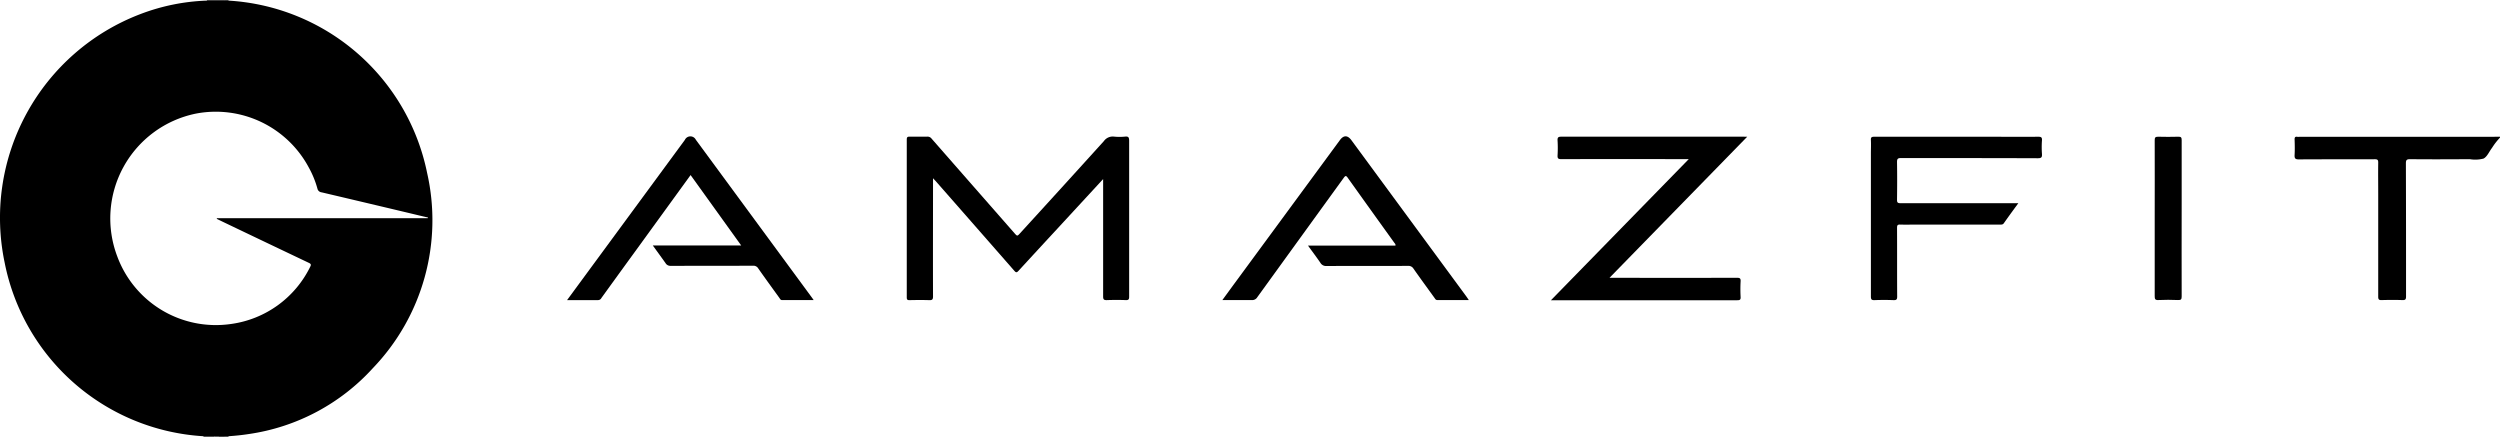 <svg id="Group_64" data-name="Group 64" xmlns="http://www.w3.org/2000/svg" width="115.777" height="20.227" viewBox="0 0 115.777 20.227">
  <path id="Path_88" data-name="Path 88" d="M1320.454,612.061h-8.265a.594.594,0,0,1-.1,0c-.1-.018-.128.027-.125.127.008.236.013.473,0,.709-.009.159.026.211.2.21,1.171-.01,2.343,0,3.514-.008.133,0,.16.038.158.163-.007.484,0,.968,0,1.452,0,1.584,0,3.167,0,4.751,0,.134.039.161.163.157.319-.009.638-.011.957,0,.14.005.169-.036.169-.172,0-2.051,0-4.1-.007-6.153,0-.152.025-.2.192-.2.924.01,1.847.005,2.771,0a1.513,1.513,0,0,0,.632-.028c.171-.087.262-.326.393-.495a2.968,2.968,0,0,1,.377-.483v-.033Z" transform="translate(-1205.699 -605.725)"/>
  <path id="Path_89" data-name="Path 89" d="M609.877,566.056h0c0-.009,0-.018,0-.027h-.825a.055.055,0,0,0-.005.026l.832,0Z" transform="translate(-599.461 -566.028)"/>
  <path id="Path_90" data-name="Path 90" d="M609.393,712.89h-.329l0,.028h.33c0-.009,0-.018,0-.027Z" transform="translate(-599.478 -692.691)"/>
  <path id="Path_91" data-name="Path 91" d="M613.22,712.873h0l-.3,0h0a.23.23,0,0,0,0,.031h.3c0-.009,0-.017,0-.026Z" transform="translate(-602.804 -692.672)"/>
  <path id="Path_92" data-name="Path 92" d="M611.658,712.869l-.2,0h0c0,.009,0,.018,0,.027h.2a.23.23,0,0,1,0-.031Z" transform="translate(-601.539 -692.672)"/>
  <path id="Path_93" data-name="Path 93" d="M615.082,566.056h.164c0-.009,0-.018,0-.027h-.165c0,.009,0,.018,0,.027Z" transform="translate(-604.666 -566.028)"/>
  <path id="Path_94" data-name="Path 94" d="M608.033,712.89h-.164c0,.009,0,.018,0,.027h.165l0-.028Z" transform="translate(-598.446 -692.691)"/>
  <path id="Path_95" data-name="Path 95" d="M615.083,712.9h0c0,.009,0,.017,0,.026h.165a.2.2,0,0,0,0-.026Z" transform="translate(-604.666 -692.698)"/>
  <path id="Path_96" data-name="Path 96" d="M549.948,566.216h-.164l-.832,0a9.515,9.515,0,0,0-3.084.625,10.094,10.094,0,0,0-6.283,11.516,9.99,9.99,0,0,0,9.205,8.033h.493l.2,0h0l.3,0h.165c.312-.021.624-.052.933-.1a9.619,9.619,0,0,0,5.753-3.051,9.889,9.889,0,0,0,2.514-9.043A9.99,9.99,0,0,0,549.948,566.216Zm9.227,10.076h-9.759l-.012.03.254.124q2,.958,4.011,1.914c.1.047.116.085.065.182a4.806,4.806,0,0,1-3.676,2.651,4.867,4.867,0,0,1-5.256-3.121,4.954,4.954,0,0,1,3.64-6.623,4.883,4.883,0,0,1,5.224,2.492,4.442,4.442,0,0,1,.4.974.223.223,0,0,0,.2.181q2.043.481,4.084.967c.281.067.562.136.843.2Z" transform="translate(-539.368 -566.188)"/>
  <path id="Path_97" data-name="Path 97" d="M854.816,612a2.6,2.6,0,0,1-.527,0,.5.5,0,0,0-.461.207q-1.934,2.138-3.88,4.266c-.134.147-.135.145-.269-.008q-1.918-2.187-3.834-4.374a.231.231,0,0,0-.2-.089c-.269,0-.539.007-.808,0-.106,0-.139.023-.139.135q0,3.654,0,7.307c0,.1.024.132.127.13.3-.007.605-.01.907,0,.141.005.183-.026.182-.177-.006-1.754,0-3.508,0-5.262v-.206c.059.063.093.1.124.132q1.821,2.074,3.639,4.151c.078.09.114.093.193.007q.9-.979,1.8-1.952l2.122-2.3v.223q0,2.607,0,5.213c0,.139.038.174.173.169.291-.01.583-.012.874,0,.138.006.159-.044.158-.167,0-1.006,0-2.012,0-3.018,0-1.4,0-2.8,0-4.206C854.992,612.046,854.972,611.985,854.816,612Z" transform="translate(-802.705 -605.674)"/>
  <path id="Path_98" data-name="Path 98" d="M1070.461,612.03h-6.22c-.72,0-1.441,0-2.161,0-.137,0-.194.021-.184.176a5.72,5.72,0,0,1,0,.692c-.007.137.032.173.17.172q2.845-.007,5.691,0h.214l-6.381,6.534h.51q4.058,0,8.117,0c.116,0,.163-.018.156-.149a6.627,6.627,0,0,1,0-.725c.009-.145-.043-.166-.173-.165q-2.846.006-5.692,0h-.206l6.378-6.533Z" transform="translate(-989.764 -605.7)"/>
  <path id="Path_99" data-name="Path 99" d="M956.9,612.116c-.178-.242-.362-.245-.537-.007l-4.792,6.517c-.213.289-.424.58-.651.89.475,0,.92,0,1.364,0a.273.273,0,0,0,.254-.133q2-2.764,4-5.524c.076-.105.11-.123.194,0q1.07,1.5,2.15,3c.024.034.065.061.056.133h-4.053c.206.285.4.539.577.8a.3.3,0,0,0,.28.146c1.259-.006,2.518,0,3.778-.006a.271.271,0,0,1,.254.132c.318.454.646.9.971,1.351.034.047.055.1.134.1.476,0,.952,0,1.455,0-.052-.076-.087-.129-.124-.18Z" transform="translate(-894.312 -605.619)"/>
  <path id="Path_100" data-name="Path 100" d="M736.267,612.095a.281.281,0,0,0-.507.008l-4.363,5.933-1.092,1.486c.5,0,.969,0,1.436,0a.173.173,0,0,0,.155-.1q.82-1.135,1.644-2.267l2.485-3.424,2.343,3.26h-4.094c.208.288.4.55.591.82a.258.258,0,0,0,.242.124c1.27,0,2.54,0,3.811-.005a.256.256,0,0,1,.24.125c.321.459.651.911.979,1.365.03.042.05.1.121.1.481,0,.961,0,1.466,0-.047-.066-.077-.11-.109-.153Z" transform="translate(-704.043 -605.624)"/>
  <path id="Path_101" data-name="Path 101" d="M1177.039,612.067c-.764.006-1.528,0-2.292,0q-2.647,0-5.294,0c-.123,0-.16.029-.153.153.011.214,0,.429,0,.643q0,3.3,0,6.6c0,.138.033.175.17.17.291-.011.583-.011.874,0,.134.005.174-.026.173-.168-.007-1.061,0-2.122-.006-3.183,0-.112.024-.152.143-.148.269.009.539,0,.808,0h3.81c.069,0,.133.012.187-.065.21-.3.43-.6.669-.925h-.211q-2.622,0-5.245,0c-.128,0-.163-.029-.162-.16.008-.583.01-1.165,0-1.748,0-.156.046-.183.189-.182,2.111,0,4.222,0,6.333.008.166,0,.2-.046.19-.2a4.237,4.237,0,0,1,0-.626C1177.233,612.084,1177.175,612.066,1177.039,612.067Z" transform="translate(-1082.657 -605.734)"/>
  <path id="Path_102" data-name="Path 102" d="M1265.955,612.066c-.308.008-.615.009-.923,0-.127,0-.164.028-.163.16.005,1.2,0,2.407,0,3.61s0,2.407,0,3.61c0,.136.019.191.174.183.3-.015.6-.013.906,0,.137.005.17-.031.169-.169-.006-1.412,0-2.824,0-4.237,0-1,0-2,0-3C1266.12,612.088,1266.078,612.063,1265.955,612.066Z" transform="translate(-1165.083 -605.734)"/>
</svg>
